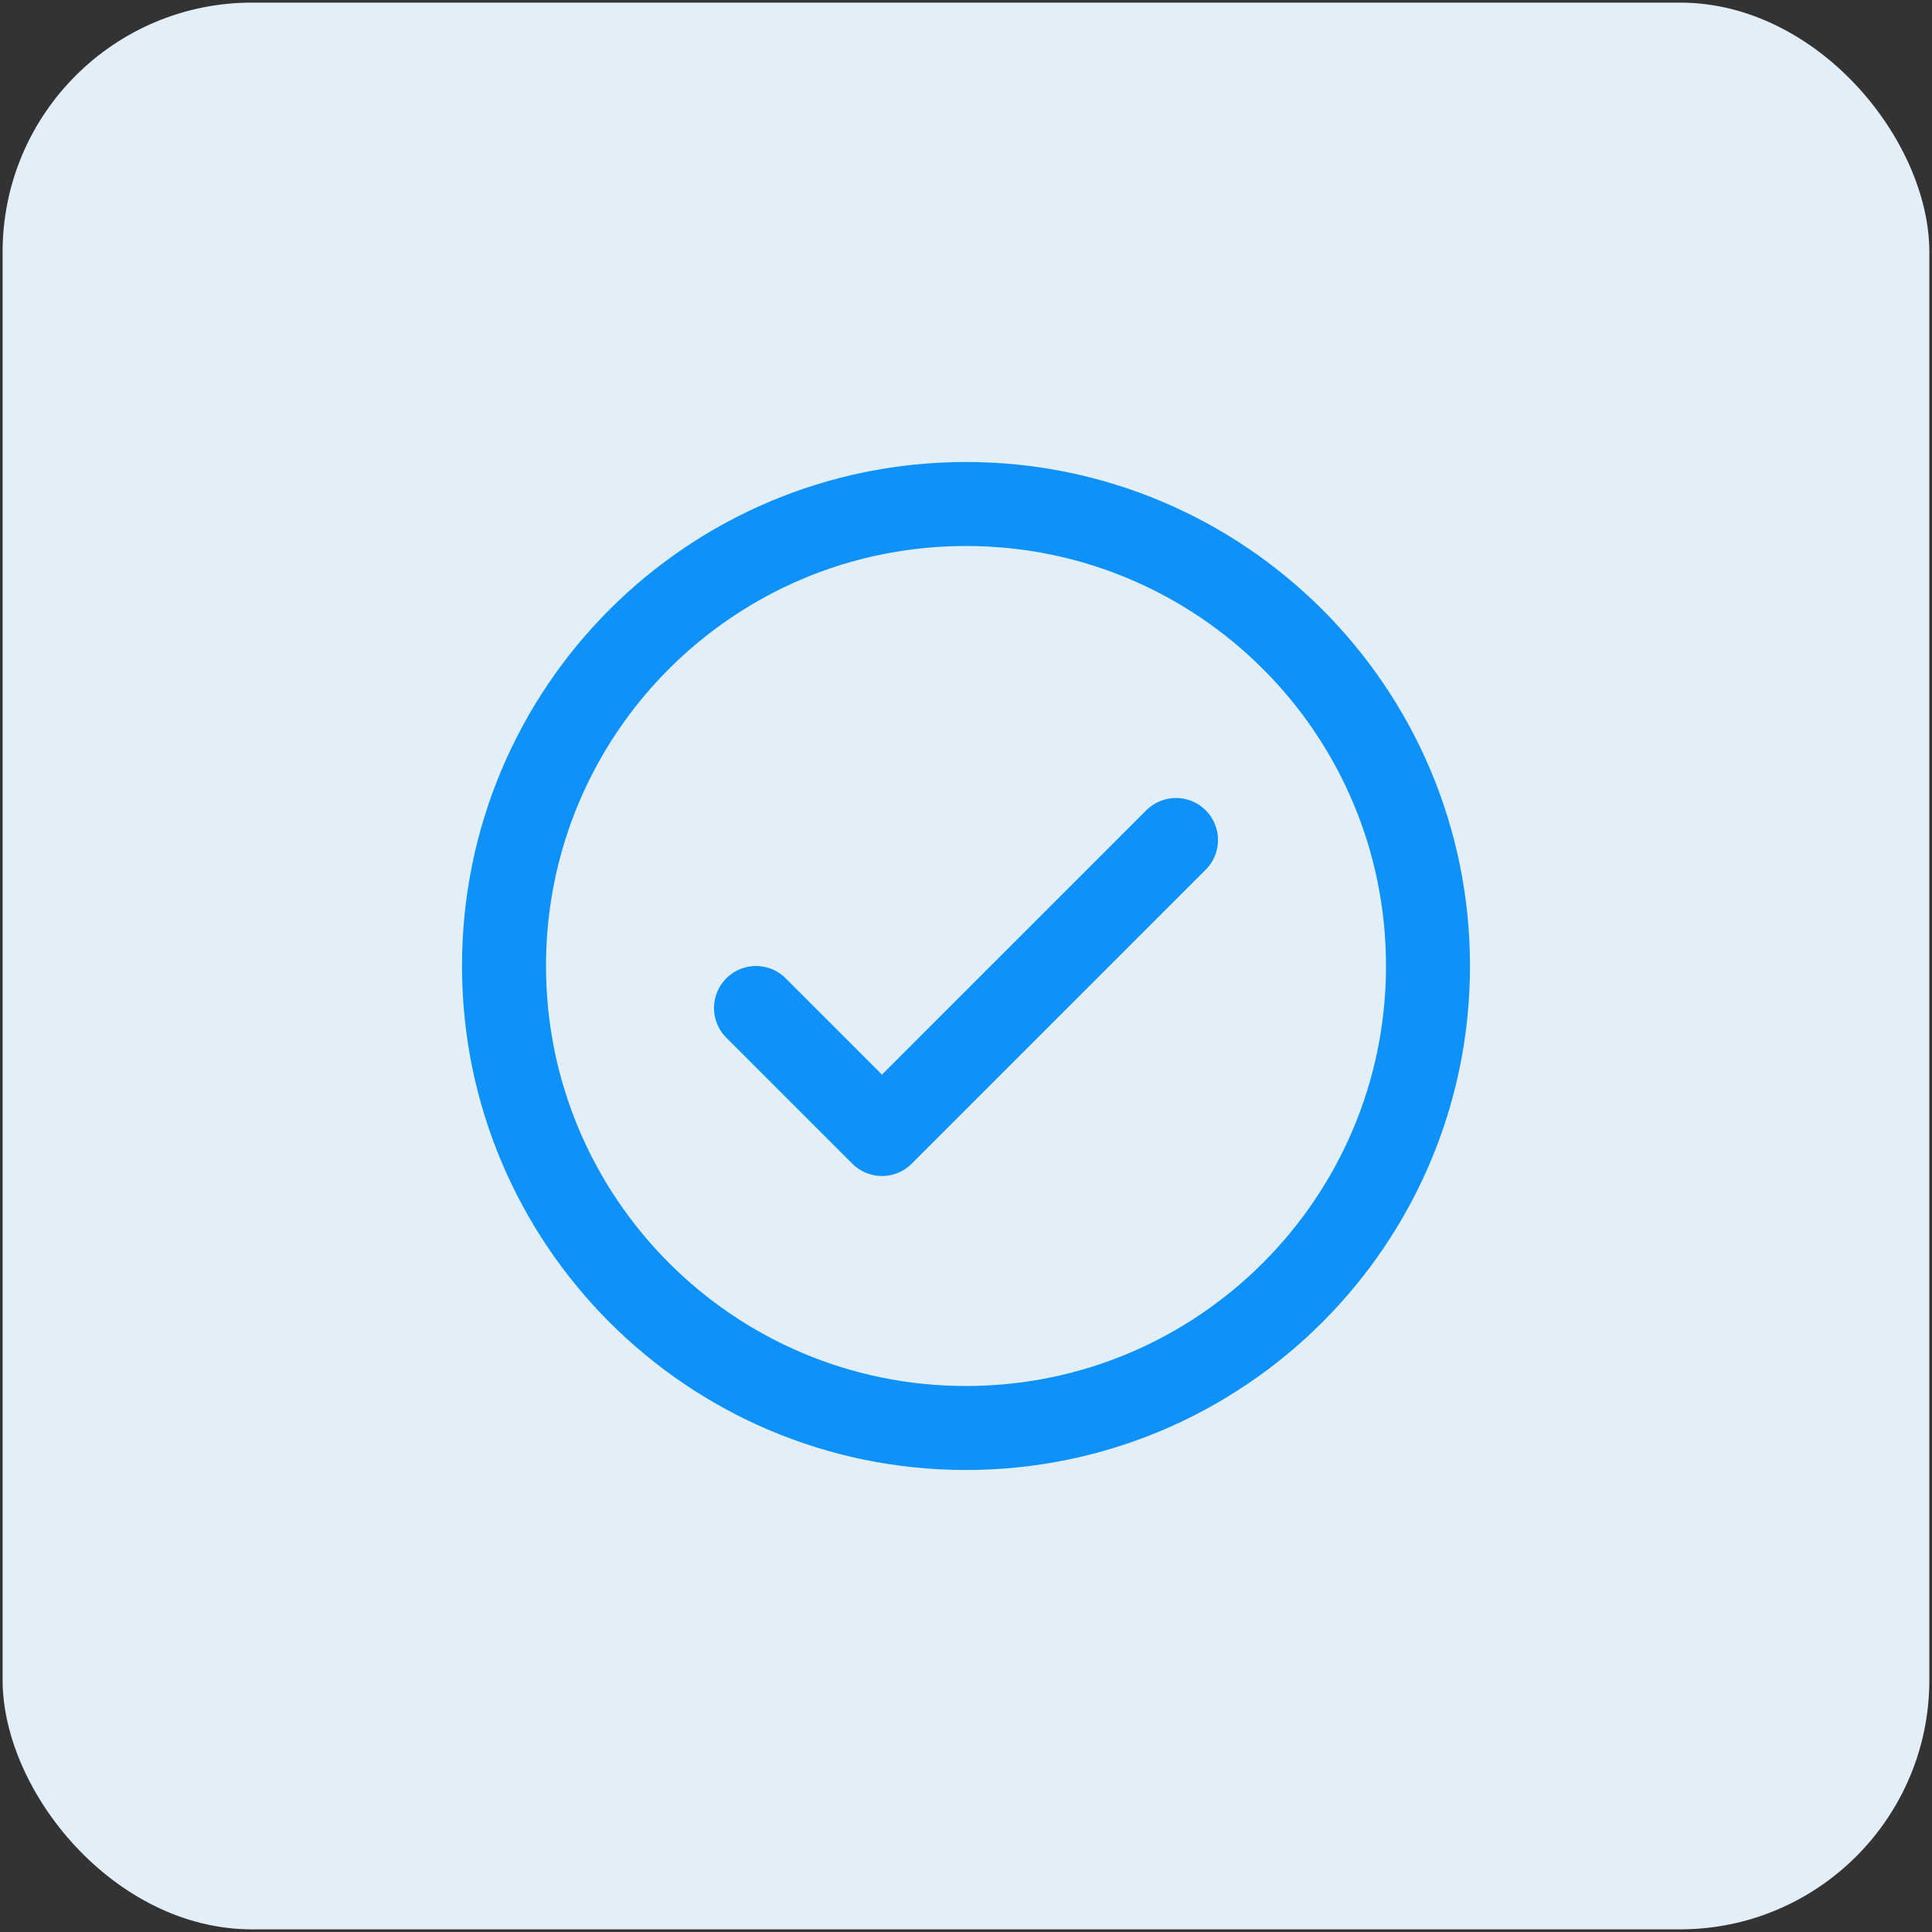 <svg width="46" height="46" viewBox="0 0 46 46" fill="none" xmlns="http://www.w3.org/2000/svg" xmlns:xlink="http://www.w3.org/1999/xlink">
	<rect x="0" y="0" width="46" height="46" fill="#333333" stroke="none"/>
	<desc>
			Created with Pixso.
	</desc>
	<defs>
		<clipPath id="clip3_19713">
			<rect id="type=Check" rx="5.938" width="45.875" height="45.875" transform="translate(0.062 0.062)" fill="white" fill-opacity="0"/>
		</clipPath>
	</defs>
	<rect id="type=Check" rx="5.938" width="45.875" height="45.875" transform="translate(0.062 0.062)" fill="#E2EEF8" fill-opacity="1"/>
	<g clip-path="url(#clip3_19713)">
		<path id="Vector" d="M18 24L21 27L28 20" stroke="#0E92FA" stroke-opacity="1" stroke-width="2" stroke-linejoin="round" stroke-linecap="round"/>
		<path id="Vector" d="M23 34C16.92 34 12 29.07 12 23C12 16.92 16.92 12 23 12C29.07 12 34 16.92 34 23C34 29.07 29.07 34 23 34Z" stroke="#0E92FA" stroke-opacity="1" stroke-width="2" stroke-linejoin="round"/>
	</g>
</svg>
